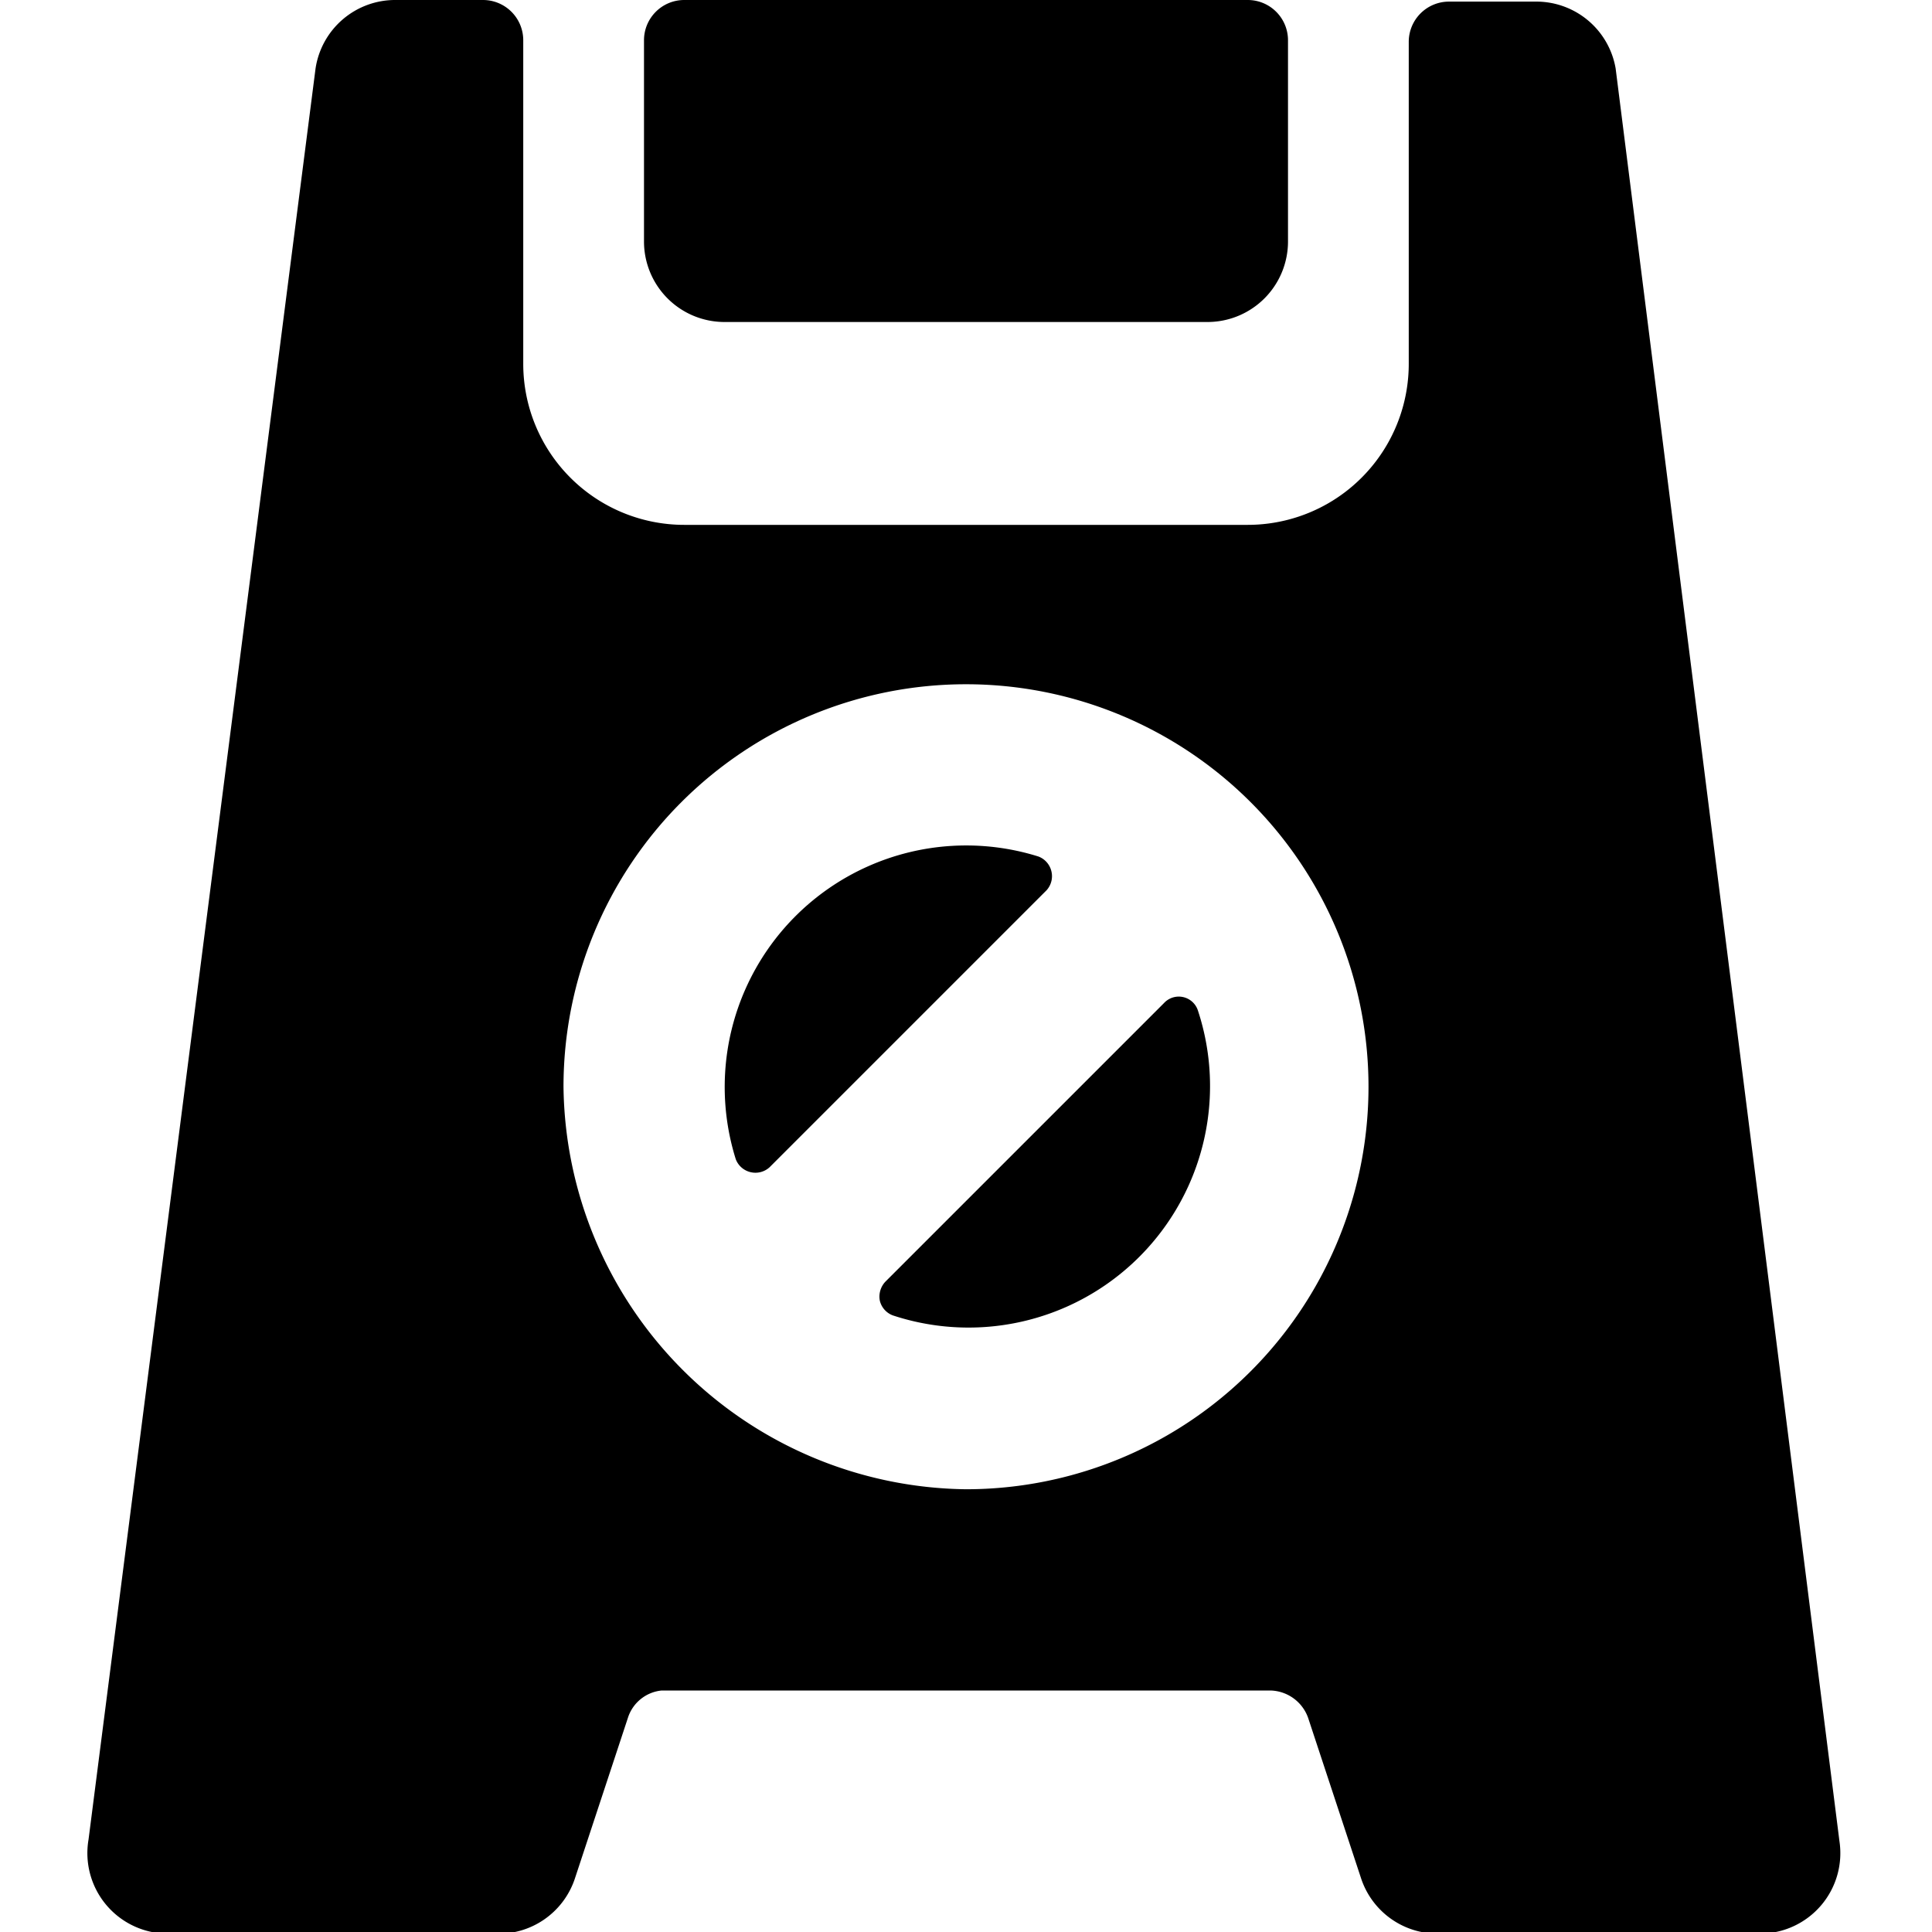 <svg xmlns="http://www.w3.org/2000/svg" viewBox="0 0 24 24"><g><path d="M11 15.92a0.27 0.27 0 0 0 -0.07 0.24 0.26 0.26 0 0 0 0.16 0.18 3 3 0 0 0 3.79 -3.79 0.25 0.25 0 0 0 -0.42 -0.09Z" fill="#000000" stroke-width="1"></path><path d="M13 11.06a0.26 0.26 0 0 0 0.06 -0.24 0.26 0.26 0 0 0 -0.16 -0.18 3 3 0 0 0 -3.76 3.76 0.26 0.26 0 0 0 0.18 0.16 0.26 0.26 0 0 0 0.24 -0.06Z" fill="#000000" stroke-width="1"></path><path d="M9 4h6a1 1 0 0 0 1 -1V0.5a0.5 0.5 0 0 0 -0.5 -0.5h-7a0.5 0.5 0 0 0 -0.5 0.5V3a1 1 0 0 0 1 1Z" fill="#000000" stroke-width="1"></path><path d="M20.07 0.85a1 1 0 0 0 -1 -0.83H18a0.5 0.5 0 0 0 -0.5 0.5v4a2 2 0 0 1 -2 2h-7a2 2 0 0 1 -2 -2V0.5A0.5 0.5 0 0 0 6 0H4.92a1 1 0 0 0 -1 0.85l-2.82 22a1 1 0 0 0 1 1.17h4.04a1 1 0 0 0 1 -0.68l0.66 -2a0.49 0.49 0 0 1 0.42 -0.34h7.56a0.51 0.51 0 0 1 0.47 0.34l0.66 2a1 1 0 0 0 0.95 0.68h4a1 1 0 0 0 0.77 -0.36 1 1 0 0 0 0.22 -0.79ZM17 13.5a5 5 0 0 1 -5 5 5.06 5.06 0 0 1 -5 -5 5 5 0 0 1 10 0Z" fill="#000000" stroke-width="1"></path></g></svg>